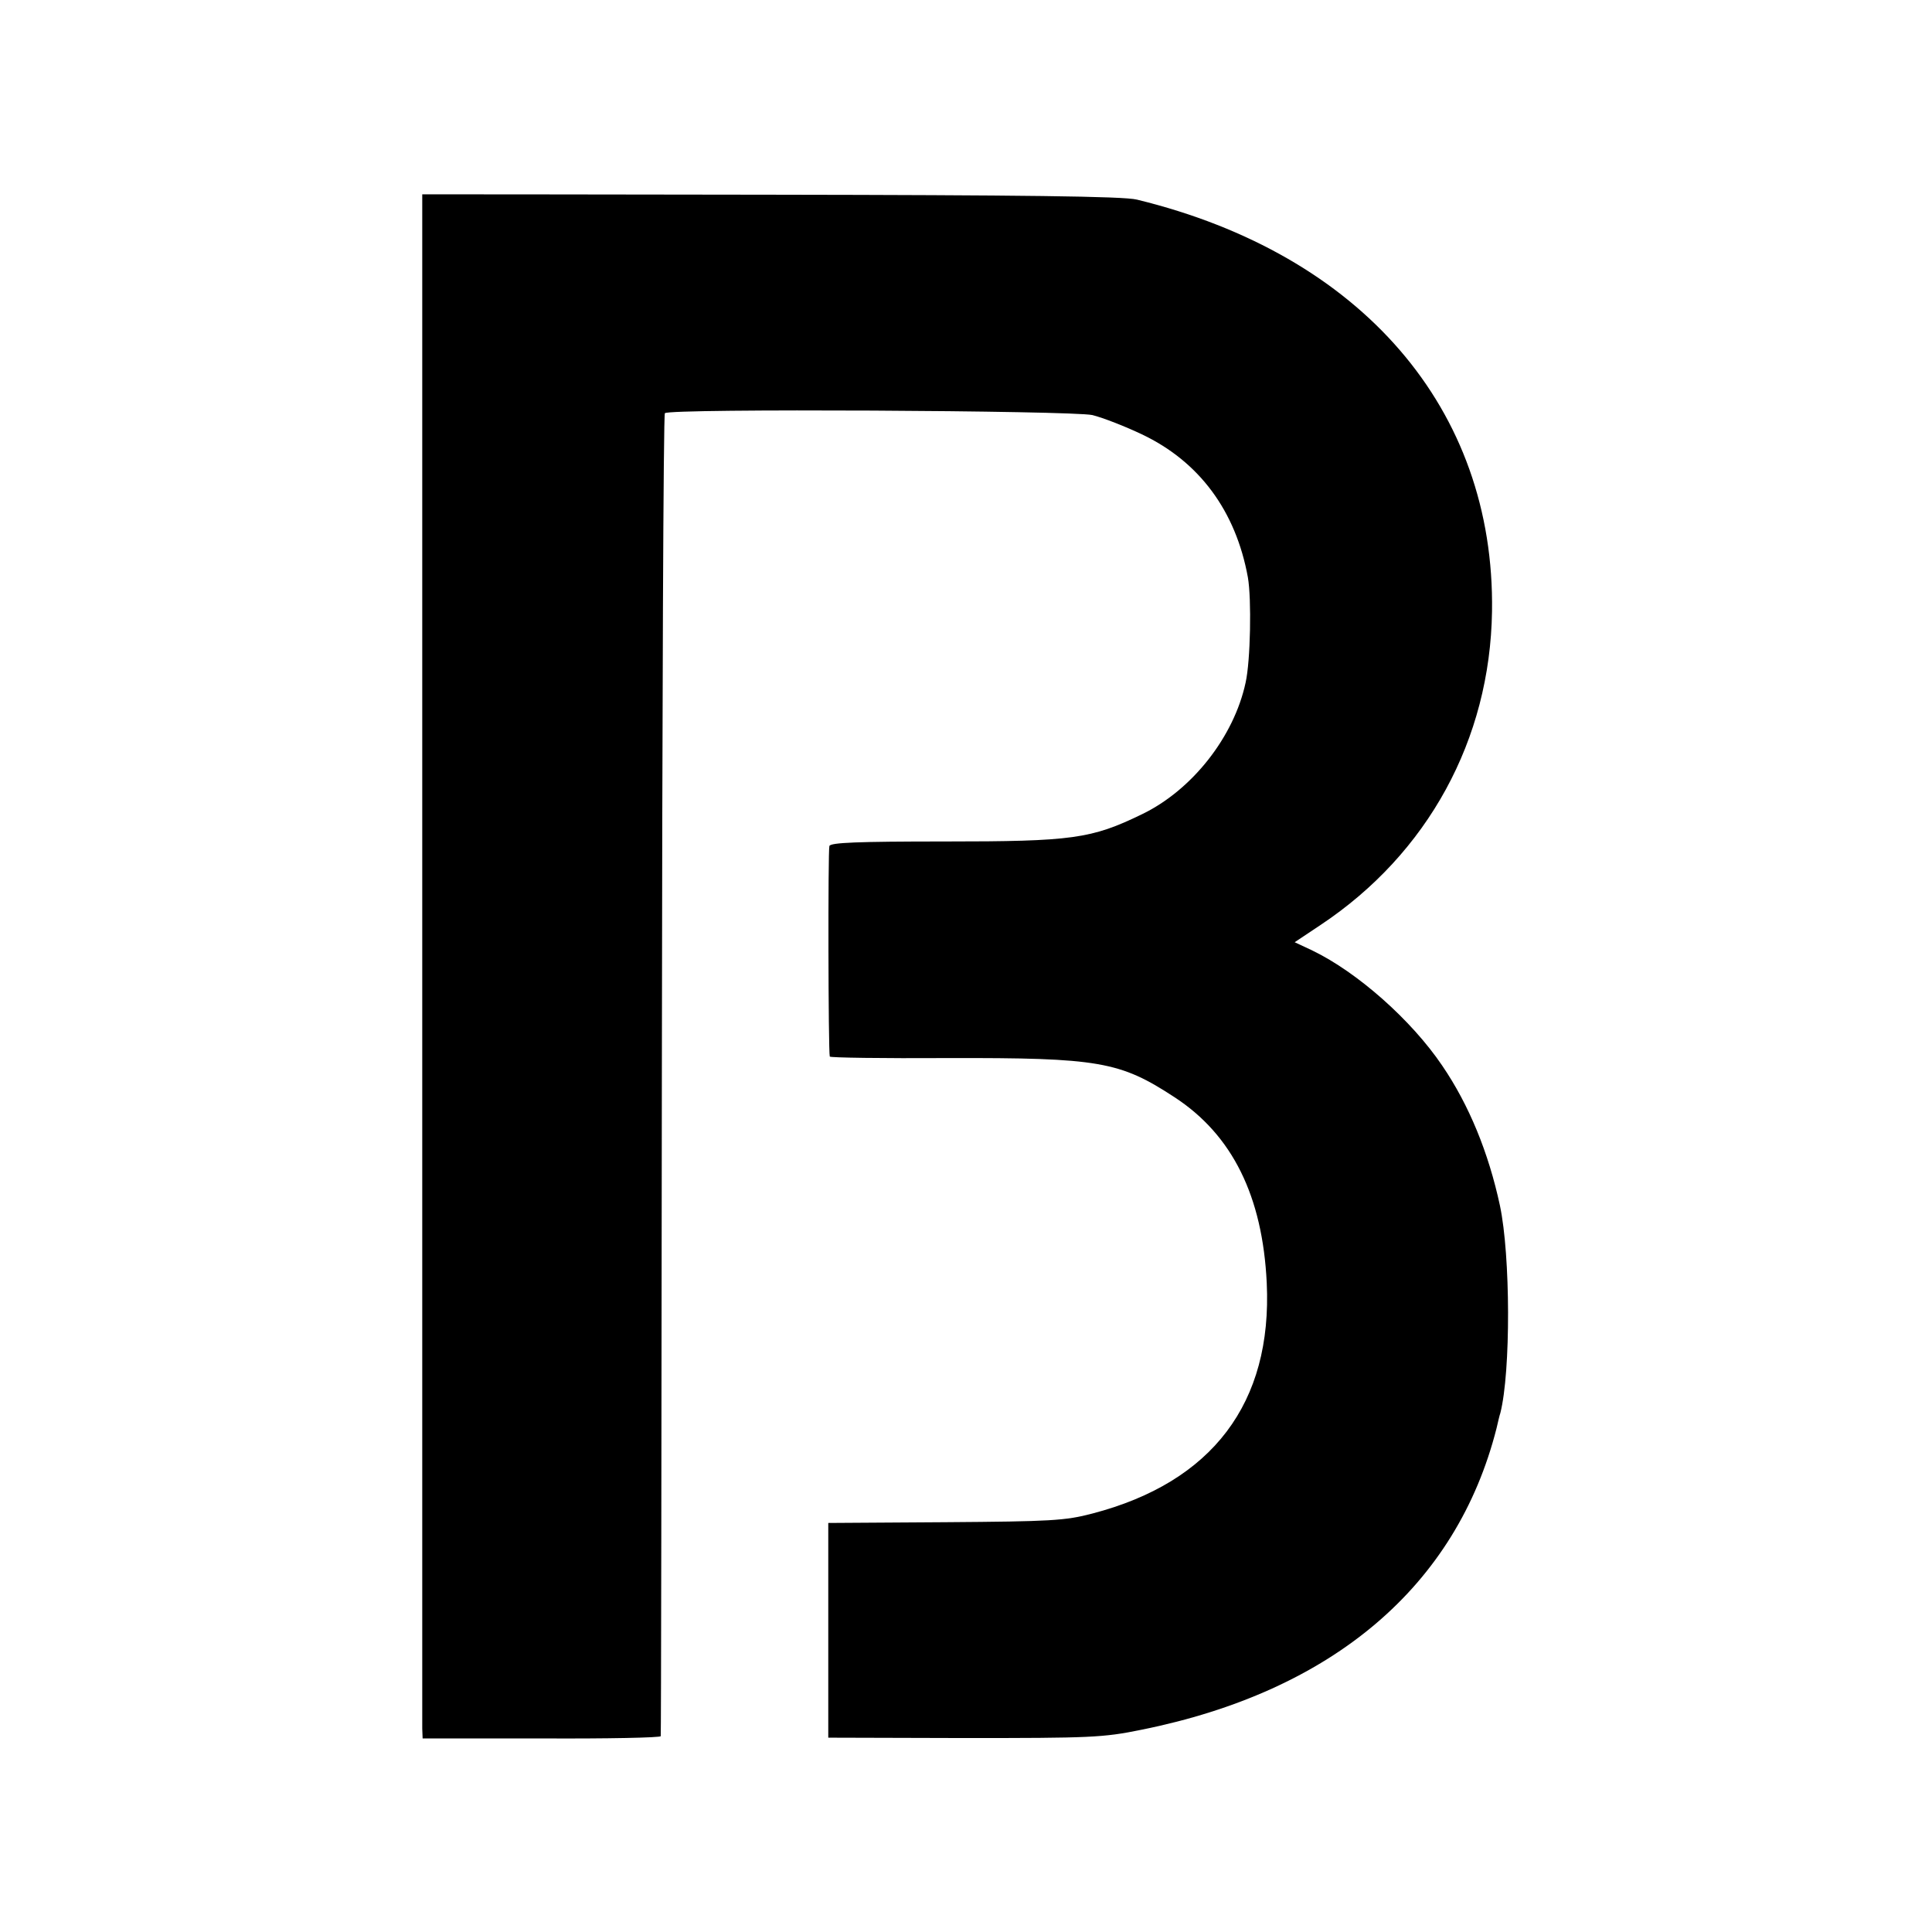 <?xml version="1.0" standalone="no"?>
<!DOCTYPE svg PUBLIC "-//W3C//DTD SVG 20010904//EN"
 "http://www.w3.org/TR/2001/REC-SVG-20010904/DTD/svg10.dtd">
<svg version="1.0" xmlns="http://www.w3.org/2000/svg"
 width="512pt" height="512pt" viewBox="0 0 512 512"
 preserveAspectRatio="xMidYMid meet">
<g transform="translate(0,512) scale(0.1,-0.1)"
fill="#000000" stroke="none">
<path d="M1119 4605 c0 0 0 -4033 0 -4066 l1 -26 315 0 c173 -1 316 2 316 6 1
3 2 792 3 1753 1 961 4 1750 8 1753 12 13 1080 7 1133 -5 28 -7 87 -30 131
-51 152 -72 249 -203 281 -379 10 -57 7 -221 -6 -279 -31 -144 -142 -285 -275
-349 -134 -65 -184 -72 -522 -72 -233 0 -303 -3 -306 -12 -4 -11 -3 -544 1
-558 0 -3 142 -5 313 -4 401 1 456 -9 601 -104 153 -100 233 -262 244 -492 15
-318 -144 -528 -462 -611 -72 -19 -110 -21 -390 -23 l-310 -2 0 -284 0 -285
360 -1 c334 0 368 1 470 22 507 102 835 381 941 799 4 17 8 35 10 40 28 110
27 418 -1 550 -30 140 -82 267 -153 371 -81 120 -224 247 -344 305 l-47 22 69
46 c284 189 449 491 454 831 8 536 -346 946 -941 1091 -35 9 -308 12 -970 13
-508 1 -923 1 -924 1z"/>
</g>
</svg>
